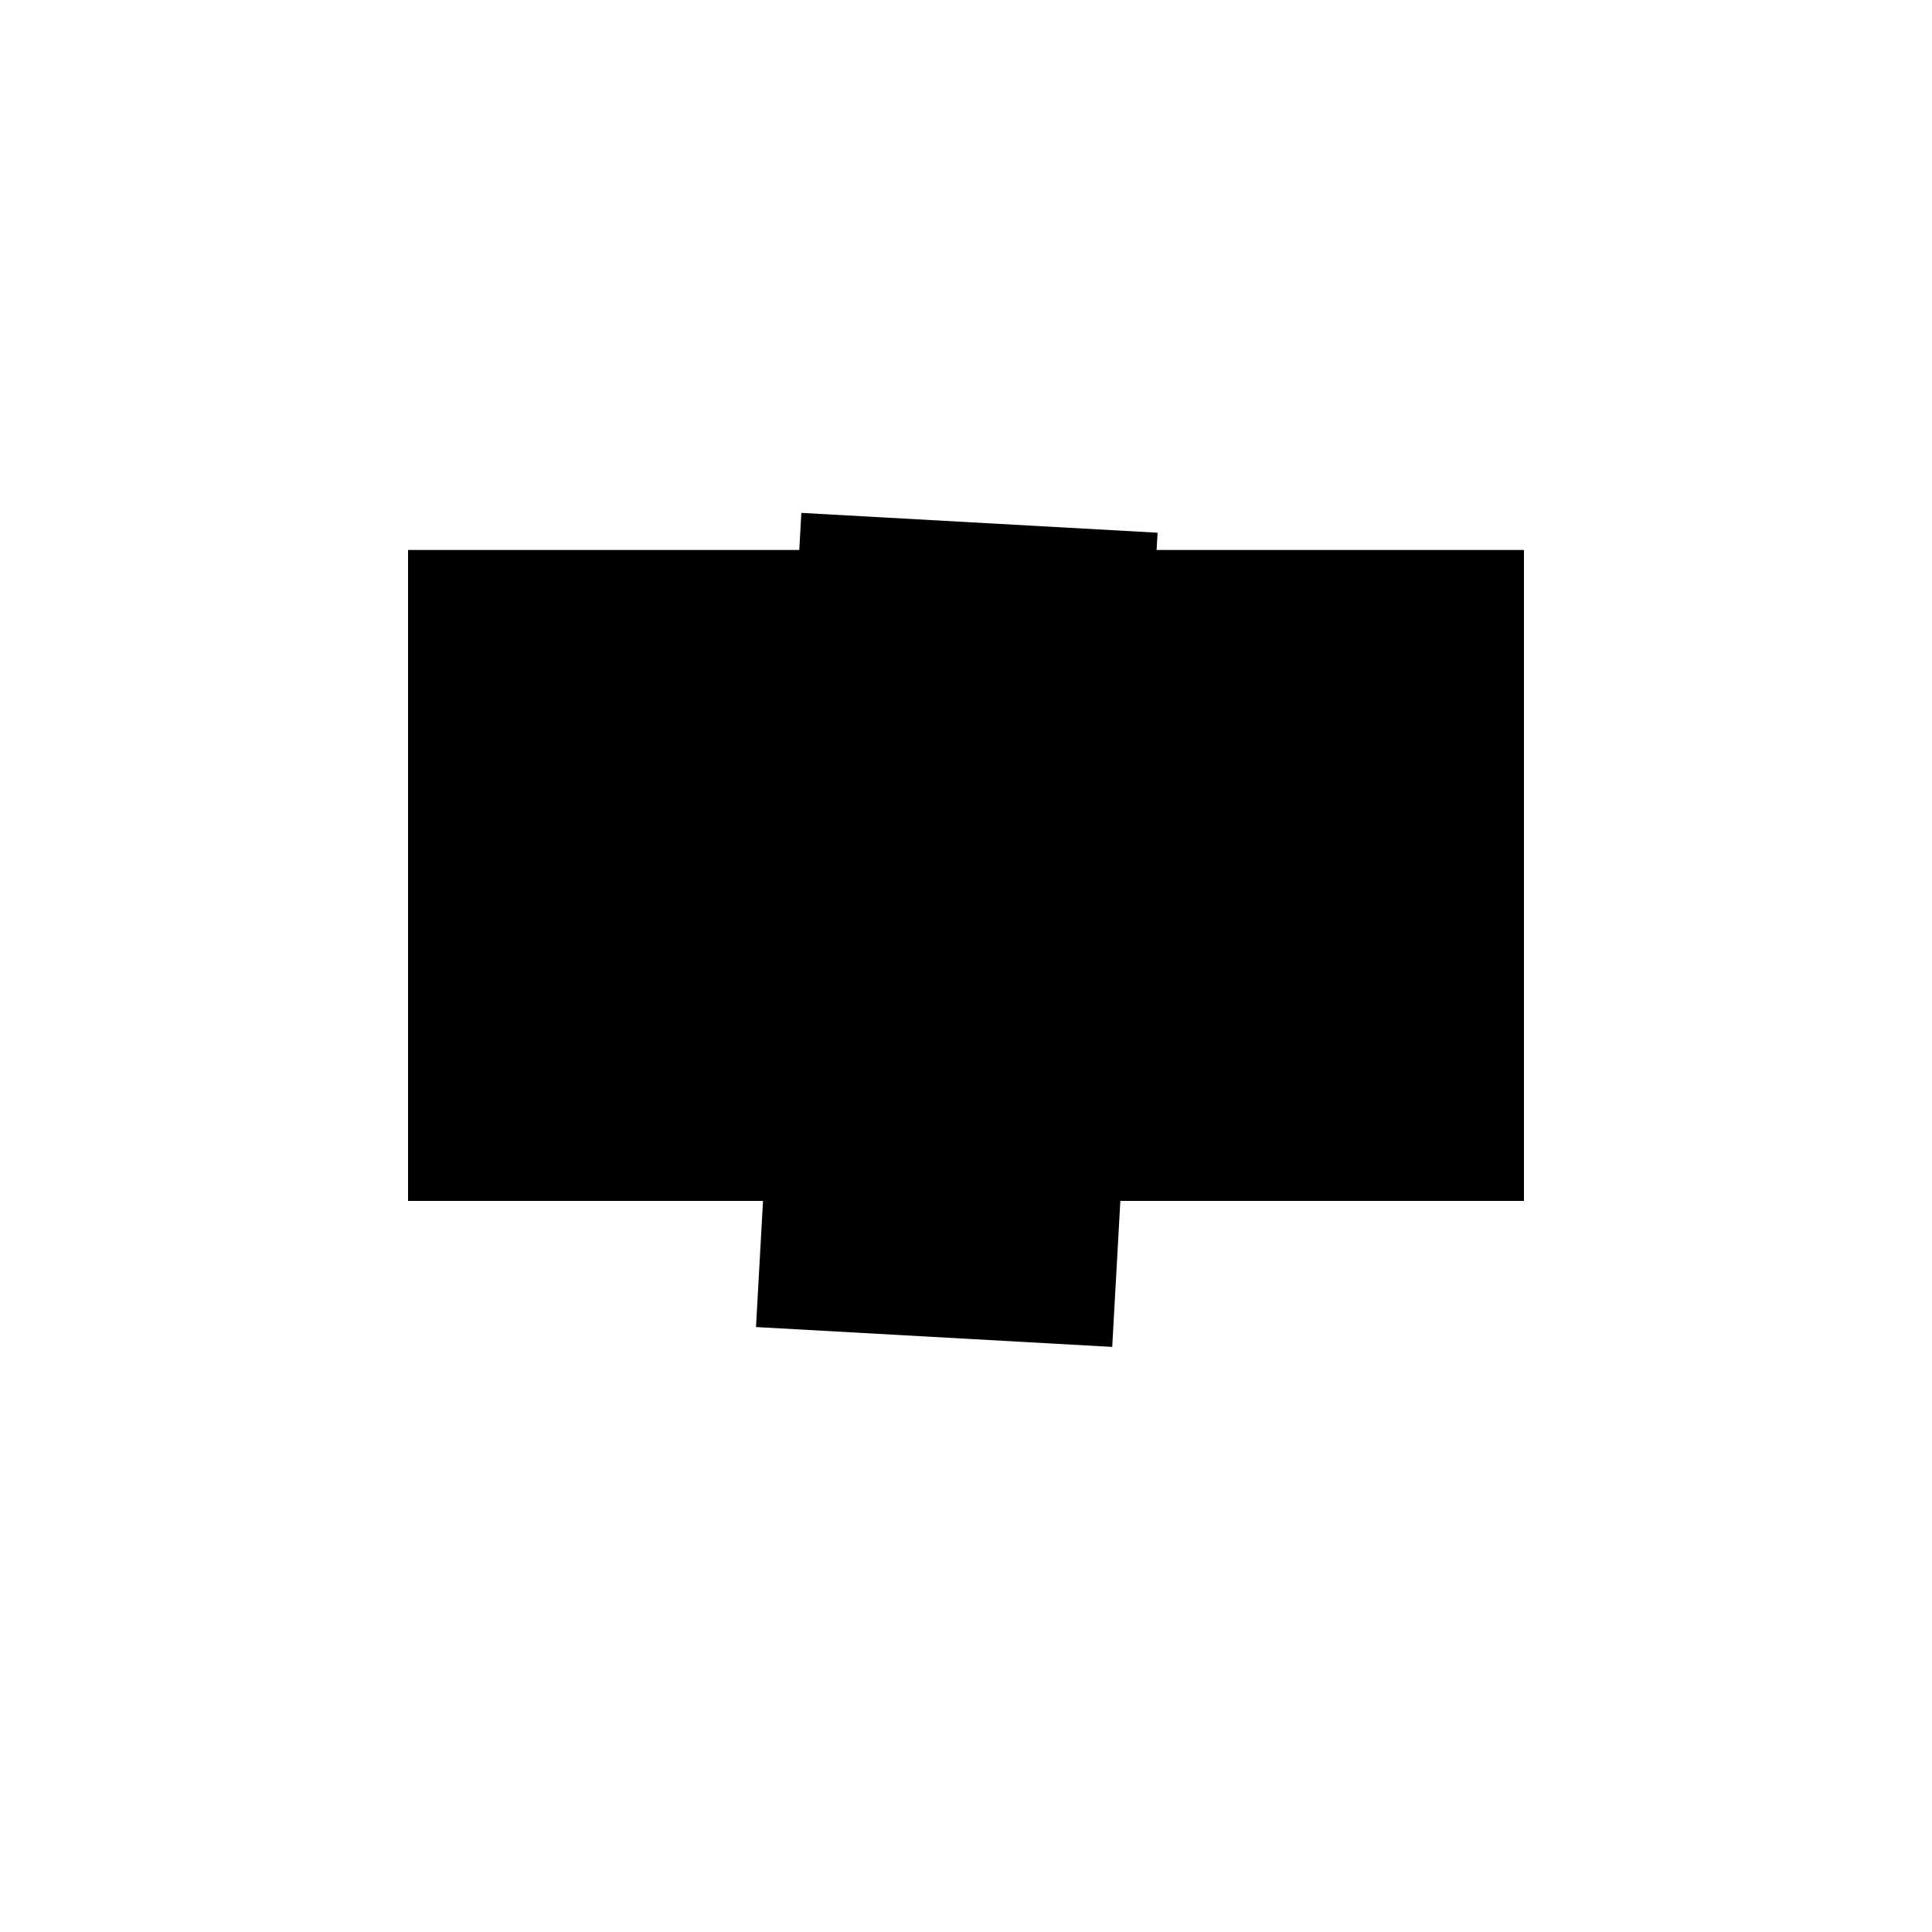 <?xml version="1.0" encoding="UTF-8"?>
<!-- Generator: Adobe Illustrator 28.0.0, SVG Export Plug-In . SVG Version: 6.00 Build 0)  -->
<svg xmlns="http://www.w3.org/2000/svg" xmlns:xlink="http://www.w3.org/1999/xlink" version="1.1" id="Layer_1" x="0px" y="0px" viewBox="0 0 566.93 566.93" style="enable-background:new 0 0 566.93 566.93;" xml:space="preserve">
<style type="text/css">
	.st0{clip-path:url(#SVGID_00000066505205242455723110000014491870429929790374_);}
	.st1{clip-path:url(#SVGID_00000057107430322953034360000009845160629776780430_);}
	.st2{clip-path:url(#SVGID_00000006693084175921186650000000780001783442257554_);fill:#0B1A28;}
	.st3{clip-path:url(#SVGID_00000005981476979304075080000002276817719605339030_);}
	.st4{clip-path:url(#SVGID_00000179626123491229396720000000056774318317948043_);}
	.st5{clip-path:url(#SVGID_00000169532365628244113590000002351596393454075283_);}
	.st6{clip-path:url(#SVGID_00000051362421918822920180000010666104131301808062_);fill:#4384C5;}
</style>
<g>
	<defs>
		<polygon id="SVGID_1_" points="119.74,442.45 447.19,442.45 447.19,161.39 119.74,161.39 119.74,442.45   "></polygon>
	</defs>
	<defs>
		<polygon id="SVGID_00000148633978811367887800000006310910799337274257_" points="119.74,161.39 447.19,161.39 447.19,352.4     119.74,352.4 119.74,161.39   "></polygon>
	</defs>
	<clipPath id="SVGID_00000017482099792555836360000000243969811990129804_">
		<use xlink:href="#SVGID_1_" style="overflow:visible;"></use>
	</clipPath>
	
		<clipPath id="SVGID_00000158710183088728739530000003801009146125449360_" style="clip-path:url(#SVGID_00000017482099792555836360000000243969811990129804_);">
		<use xlink:href="#SVGID_00000148633978811367887800000006310910799337274257_" style="overflow:visible;"></use>
	</clipPath>
	<g style="clip-path:url(#SVGID_00000158710183088728739530000003801009146125449360_);">
		<defs>
			<polygon id="SVGID_00000049182279503243347410000017104798169278945678_" points="119.74,352.4 447.19,352.4 447.19,161.39      119.74,161.39 119.74,352.4    "></polygon>
		</defs>
		<clipPath id="SVGID_00000116924202541399398290000005664285215673026445_">
			<use xlink:href="#SVGID_00000049182279503243347410000017104798169278945678_" style="overflow:visible;"></use>
		</clipPath>
		<path style="clip-path:url(#SVGID_00000116924202541399398290000005664285215673026445_);fill:#0B1A28;" d="M446.08,335.9    c0-0.65,0-1.37-0.07-2.08c0-0.72,0-1.37-0.07-2.08v-0.52v-0.26l0,0v-0.65l0,0v-0.13v-0.85c-0.13-1.17-0.26-2.28-0.33-3.45v-0.85    l-0.2-1.11c-0.07-0.78-0.13-1.5-0.2-2.28c-0.07-0.78-0.13-1.5-0.2-2.28c0-0.39-0.07-0.72-0.13-1.11c0-0.33-0.07-0.72-0.13-1.04    c-0.4-2.73-0.73-5.4-1.19-8.01c-0.2-1.3-0.46-2.54-0.66-3.78c-0.26-1.24-0.53-2.47-0.79-3.58c-0.46-2.34-1.06-4.56-1.59-6.58    c-0.13-0.52-0.26-0.98-0.4-1.5c-0.13-0.46-0.26-0.98-0.4-1.43c-0.26-0.91-0.53-1.82-0.73-2.6c-0.26-0.78-0.46-1.56-0.66-2.28    c-0.2-0.72-0.46-1.37-0.6-1.89c-0.26-0.85-0.53-1.56-0.73-2.15c-0.26-0.85-1.19-1.3-2.05-1.11l-54.07,15.17    c-0.79,0.26-1.32,1.04-1.19,1.89c0,0.33,0.13,0.65,0.2,1.04c0.07,0.39,0.13,0.85,0.26,1.3c0.07,0.46,0.13,0.98,0.26,1.56    c0.07,0.59,0.2,1.17,0.26,1.82c0,0.33,0.13,0.65,0.13,0.98c0,0.33,0.07,0.65,0.13,1.04c0.13,1.37,0.4,2.87,0.46,4.43    c0,0.78,0.13,1.63,0.2,2.41c0,0.85,0.07,1.69,0.13,2.54c0.13,1.69,0.07,3.52,0.13,5.34v0.65v0.59c0,0.39,0,0.78,0,1.17    c0,0.39,0,0.78,0,1.17V326v0.85c0,1.17-0.13,2.34-0.13,3.45v0.85v0.13l0,0c0,0,0-0.98,0-0.52l0,0v0.2v0.33    c-0.07,0.46-0.13,0.91-0.13,1.37c0,0.46-0.07,0.91-0.13,1.37c0,0.46-0.13,0.91-0.13,1.3c-0.13,0.91-0.2,1.76-0.33,2.6    c-0.13,0.85-0.26,1.69-0.4,2.47c-0.13,0.78-0.26,1.63-0.4,2.34c-0.13,0.78-0.26,1.5-0.46,2.21c-0.13,0.72-0.26,1.43-0.46,2.08    c-0.13,0.65-0.33,1.3-0.46,1.89c-0.07,0.33-0.13,0.59-0.2,0.85c0,0.26-0.13,0.46-0.2,0.72c0,0.13-0.07,0.26-0.13,0.39h66.12    c0.86,0,1.59-0.72,1.65-1.56l0,0c0-1.24,0.13-2.47,0.2-3.78c0-1.3,0-2.6,0.07-3.91c0-1.3,0-2.67,0-4.04c0-0.65,0-1.37,0-2.02    L446.08,335.9z"></path>
		<path style="clip-path:url(#SVGID_00000116924202541399398290000005664285215673026445_);fill:#0B1A28;" d="M428.87,267.66    c0.86-0.33,1.26-1.37,0.86-2.21c-0.2-0.39-0.4-0.85-0.66-1.3c-0.2-0.46-0.46-0.98-0.73-1.56c-0.33-0.72-0.73-1.43-1.13-2.28    c-0.4-0.85-0.86-1.69-1.32-2.6c-0.26-0.46-0.46-0.85-0.73-1.3c-0.26-0.46-0.46-0.91-0.73-1.37c-0.53-0.91-0.99-1.89-1.59-2.8    c-0.6-0.98-1.19-1.95-1.79-3c-0.33-0.52-0.6-1.04-0.93-1.56c-0.33-0.52-0.66-1.04-0.99-1.56c-0.66-1.04-1.32-2.15-2.05-3.19    c-1.46-2.15-2.91-4.36-4.57-6.51c-0.4-0.52-0.79-1.11-1.19-1.63l-0.6-0.85l-0.66-0.78c-0.86-1.11-1.72-2.15-2.58-3.26    c-0.86-1.04-1.79-2.15-2.65-3.19c-0.46-0.52-0.86-1.04-1.32-1.56c-0.46-0.52-0.93-1.04-1.32-1.5c-0.46-0.52-0.93-1.04-1.32-1.5    c-0.46-0.52-0.93-0.98-1.39-1.43c-0.93-0.98-1.79-1.89-2.71-2.87c-0.86-0.91-1.79-1.82-2.71-2.67c-0.86-0.85-1.72-1.69-2.65-2.54    c-0.86-0.78-1.72-1.56-2.52-2.34c-0.79-0.78-1.65-1.43-2.38-2.15c-0.79-0.65-1.52-1.3-2.25-1.89s-1.39-1.17-2.05-1.69    c-0.66-0.52-1.26-1.04-1.79-1.5c-0.6-0.46-1.13-0.85-1.59-1.24c-0.66-0.52-1.26-0.98-1.72-1.3c-0.73-0.52-1.72-0.39-2.32,0.26    l-28.99,34.51c-0.53,0.65-0.53,1.63,0.13,2.21c0.26,0.26,0.53,0.52,0.86,0.78c0.33,0.33,0.66,0.59,0.99,0.98    c0.33,0.39,0.73,0.78,1.13,1.17c0.4,0.39,0.86,0.91,1.32,1.37c0.46,0.52,0.93,1.04,1.39,1.56c0.46,0.52,0.99,1.11,1.52,1.69    c0.53,0.59,1.06,1.24,1.59,1.82c0.53,0.65,1.06,1.3,1.59,2.02c0.53,0.65,1.13,1.37,1.65,2.08c0.53,0.72,1.06,1.43,1.65,2.21    c0.26,0.39,0.53,0.78,0.79,1.17c0.26,0.39,0.53,0.78,0.79,1.17c0.26,0.39,0.53,0.78,0.79,1.17c0.26,0.39,0.53,0.78,0.79,1.17    c0.53,0.78,1.06,1.63,1.52,2.41c0.46,0.85,0.99,1.63,1.46,2.47l0.4,0.59l0.33,0.65c0.2,0.39,0.46,0.85,0.66,1.24    c0.93,1.63,1.72,3.26,2.58,4.88c0.4,0.78,0.73,1.56,1.13,2.34c0.2,0.39,0.33,0.78,0.53,1.17c0.2,0.39,0.33,0.78,0.46,1.11    c0.33,0.72,0.66,1.43,0.93,2.15c0.26,0.72,0.53,1.37,0.79,2.08c0.13,0.33,0.26,0.65,0.4,0.98c0.13,0.33,0.26,0.65,0.33,0.91    c0.2,0.52,0.33,1.04,0.53,1.5c0.2,0.46,0.33,0.91,0.46,1.3c0.2,0.59,0.4,1.11,0.53,1.56c0.2,0.52,0.33,0.98,0.46,1.37    c0.33,0.91,1.32,1.37,2.18,0.98l50.3-19.86L428.87,267.66L428.87,267.66z"></path>
		<path style="clip-path:url(#SVGID_00000116924202541399398290000005664285215673026445_);fill:#0B1A28;" d="M361.23,189.97    c-0.4-0.2-0.79-0.46-1.26-0.72c-0.2-0.13-0.46-0.26-0.73-0.39s-0.53-0.33-0.86-0.46c-0.66-0.39-1.39-0.78-2.18-1.17    s-1.65-0.85-2.52-1.37c-0.86-0.39-1.72-0.85-2.65-1.3c-0.93-0.46-1.85-0.91-2.91-1.37c-0.99-0.46-2.05-0.91-3.11-1.43    c-1.06-0.46-2.18-0.91-3.31-1.43c-1.13-0.46-2.32-0.98-3.51-1.43c-0.33-0.13-0.6-0.26-0.93-0.33c0,0-11.71-3.84-15.69-4.95    c-3.77-0.98-15.22-3.39-15.22-3.39c-0.93-0.13-1.79-0.26-2.71-0.39c-0.6-0.07-1.19-0.2-1.79-0.26s-1.19-0.13-1.79-0.2    c-1.19-0.13-2.25-0.26-3.38-0.39c-1.06-0.07-2.12-0.2-3.18-0.26c-0.99-0.07-1.99-0.2-2.91-0.2c-0.93,0-1.79-0.07-2.58-0.13    c-0.79,0-1.59-0.07-2.32-0.13c-0.73,0-1.39,0-1.92,0c-0.86,0-1.52,0-2.12,0c-0.93,0-1.65,0.65-1.65,1.56l-1.65,34.32    c0,0.85,0.6,1.56,1.46,1.69c0.4,0,0.79,0.13,1.26,0.2c0.46,0,0.93,0.13,1.46,0.2c0.53,0.07,1.06,0.2,1.72,0.26    c0.6,0.13,1.26,0.2,1.92,0.33c0.6,0.13,1.19,0.26,1.85,0.39l10.32,3.39c6.35,2.08,12.58,4.56,18.6,7.42l9.93,4.69    c0.6,0.33,1.13,0.72,1.65,1.04c0.6,0.39,1.19,0.78,1.79,1.17c0.46,0.33,0.93,0.72,1.39,0.98c0.46,0.33,0.86,0.59,1.26,0.85    c0.13,0.13,0.46,0.33,0.66,0.52c0.2,0.13,0.46,0.33,0.66,0.46c0.46,0.33,0.86,0.65,1.19,0.85c0.79,0.59,1.85,0.39,2.38-0.39    l23.89-35.82c0.53-0.78,0.26-1.82-0.53-2.34V189.97z"></path>
		<path style="clip-path:url(#SVGID_00000116924202541399398290000005664285215673026445_);fill:#0B1A28;" d="M249.04,205.73    c0.46,0,0.93-0.13,1.39-0.2c0.46,0,0.93-0.07,1.32-0.13c0.86-0.07,1.72-0.2,2.58-0.26c0.86,0,1.65-0.13,2.38-0.13    c0.4,0,0.79,0,1.13-0.07c0.4,0,0.73,0,1.06,0c0.66,0,1.26,0,1.85,0s1.13,0,1.59,0c0.6,0,1.19,0,1.65,0c0.6,0,1.06,0,1.46,0    c0.93,0,1.72-0.78,1.65-1.76l-2.12-32.3c-0.07-0.91-0.93-1.63-1.85-1.5c-0.4,0-0.93,0.13-1.46,0.2c-0.53,0-1.06,0.13-1.72,0.2    c-0.73,0.13-1.52,0.2-2.38,0.33c-0.86,0.13-1.72,0.26-2.71,0.39c-0.46,0-0.93,0.2-1.39,0.26c-0.46,0.07-0.93,0.2-1.46,0.26    c-0.99,0.2-1.99,0.39-3.04,0.59c-1.06,0.26-2.12,0.46-3.24,0.72c-0.53,0.13-1.13,0.26-1.65,0.39c-0.6,0.13-1.13,0.26-1.72,0.46    c-1.13,0.33-2.32,0.59-3.51,0.91c-1.19,0.33-2.38,0.72-3.64,1.11c-0.6,0.2-1.26,0.39-1.85,0.59s-1.19,0.39-1.85,0.59    c-0.6,0.2-1.26,0.39-1.85,0.65c-0.6,0.2-1.26,0.39-1.85,0.65c-1.26,0.46-2.45,0.91-3.71,1.37c-1.19,0.46-2.45,0.98-3.64,1.5    c-0.6,0.26-1.19,0.52-1.79,0.78c-0.6,0.26-1.19,0.52-1.79,0.78s-1.19,0.52-1.72,0.78c-0.6,0.26-1.13,0.52-1.72,0.78    c-1.13,0.59-2.25,1.11-3.31,1.63c-1.13,0.52-2.12,1.17-3.18,1.69c-1.06,0.52-2.05,1.11-2.98,1.69c-0.99,0.59-1.92,1.11-2.78,1.63    c-0.93,0.52-1.72,1.11-2.58,1.63c-0.79,0.52-1.59,1.04-2.38,1.5c-0.73,0.52-1.46,0.98-2.05,1.43c-0.66,0.46-1.26,0.85-1.85,1.24    c-0.6,0.39-1.06,0.78-1.52,1.11c-0.6,0.46-1.13,0.85-1.59,1.17c-0.73,0.52-0.86,1.5-0.4,2.21l13.63,19.73    c0.46,0.72,1.46,0.91,2.18,0.52c0.33-0.2,0.73-0.39,1.19-0.65c0.4-0.2,0.86-0.52,1.32-0.72c0.53-0.26,1.06-0.52,1.59-0.85    c0.6-0.26,1.19-0.59,1.85-0.91c0.66-0.33,1.32-0.65,2.05-0.98c0.73-0.33,1.46-0.72,2.25-1.04c0.79-0.33,1.59-0.65,2.45-1.04    c0.79-0.39,1.72-0.72,2.58-1.04s1.79-0.72,2.71-1.04s1.85-0.65,2.85-0.98c0.46-0.2,0.99-0.33,1.46-0.46    c0.46-0.13,0.99-0.33,1.46-0.46c0.46-0.13,0.99-0.33,1.46-0.46c0.53-0.13,0.99-0.26,1.52-0.39c0.99-0.26,1.99-0.59,2.98-0.85    s2.05-0.52,3.04-0.72c0.53-0.13,0.99-0.26,1.52-0.33c0.53-0.13,0.99-0.2,1.52-0.33s0.99-0.2,1.52-0.33    c0.53-0.07,0.99-0.2,1.46-0.26c0.99-0.2,1.92-0.33,2.91-0.52c0.99-0.13,1.92-0.26,2.85-0.39L249.04,205.73z"></path>
		<path style="clip-path:url(#SVGID_00000116924202541399398290000005664285215673026445_);fill:#0B1A28;" d="M156.05,231.26    c-0.33,0.52-0.73,0.98-1.06,1.5c-0.33,0.52-0.73,0.98-1.06,1.5c-0.33,0.52-0.73,1.04-1.06,1.56c-0.66,1.04-1.39,2.08-2.05,3.13    c-0.66,1.04-1.32,2.15-1.99,3.19l-0.46,0.78l-0.46,0.78c-0.33,0.52-0.6,1.04-0.93,1.63c-1.26,2.08-2.38,4.23-3.44,6.32    c-0.53,1.04-1.06,2.08-1.52,3.06c-0.26,0.52-0.46,0.98-0.73,1.5c-0.2,0.52-0.46,0.98-0.66,1.5c-0.46,0.98-0.86,1.89-1.26,2.8    c-0.4,0.91-0.73,1.82-1.13,2.67c-0.33,0.85-0.73,1.69-0.99,2.47c-0.26,0.78-0.6,1.56-0.86,2.21c-0.26,0.72-0.53,1.37-0.73,1.95    c-0.2,0.59-0.4,1.17-0.6,1.69c-0.26,0.65-0.4,1.24-0.6,1.69c-0.26,0.85,0.13,1.76,0.99,2.02l12.71,4.75    c0.79,0.33,1.72,0,2.12-0.78c0.2-0.39,0.4-0.85,0.66-1.37c0.2-0.46,0.46-0.91,0.73-1.43c0.26-0.52,0.53-1.04,0.86-1.63    c0.33-0.59,0.66-1.24,0.99-1.89c0.33-0.65,0.73-1.3,1.13-2.02s0.86-1.43,1.26-2.21c0.46-0.78,0.93-1.56,1.46-2.34    c0.26-0.39,0.53-0.78,0.73-1.24c0.26-0.39,0.53-0.78,0.79-1.24c0.53-0.85,1.13-1.63,1.65-2.54c1.19-1.63,2.38-3.39,3.71-5.08    c0.33-0.46,0.66-0.85,0.99-1.3l0.46-0.65l0.53-0.65c0.66-0.85,1.39-1.69,2.05-2.54c0.66-0.85,1.39-1.63,2.12-2.47    c0.33-0.39,0.66-0.85,1.06-1.24c0.33-0.39,0.73-0.78,1.06-1.17c0.33-0.39,0.73-0.78,1.06-1.17c0.33-0.39,0.73-0.78,1.06-1.17    c0.73-0.72,1.46-1.5,2.18-2.21c0.73-0.72,1.46-1.37,2.12-2.08c0.73-0.65,1.39-1.3,2.05-1.95c0.66-0.59,1.39-1.24,1.99-1.82    c0.66-0.59,1.32-1.11,1.92-1.63c0.6-0.52,1.19-1.04,1.79-1.5c0.53-0.46,1.06-0.85,1.59-1.24c0.46-0.39,0.93-0.72,1.39-1.04    c0.2-0.13,0.46-0.33,0.66-0.52c0.2-0.2,0.46-0.33,0.66-0.46c0.46-0.33,0.86-0.65,1.19-0.85c0.79-0.59,0.86-1.63,0.26-2.34    l-14.43-16.67c-0.6-0.72-1.72-0.78-2.38-0.13c-0.33,0.26-0.66,0.65-1.06,1.04c-0.2,0.2-0.4,0.39-0.6,0.59    c-0.2,0.2-0.4,0.39-0.66,0.65c-0.46,0.52-1.06,1.04-1.59,1.56c-0.6,0.59-1.19,1.17-1.79,1.82c-0.6,0.65-1.19,1.3-1.85,2.02    c-0.66,0.72-1.32,1.43-1.99,2.21c-0.66,0.78-1.39,1.56-2.05,2.34c-0.73,0.78-1.46,1.69-2.18,2.54c-0.73,0.85-1.46,1.76-2.18,2.73    c-0.73,0.91-1.46,1.89-2.18,2.87c-0.4,0.46-0.73,0.98-1.06,1.5H156.05z"></path>
		<path style="clip-path:url(#SVGID_00000116924202541399398290000005664285215673026445_);fill:#0B1A28;" d="M129.84,289.67    c-0.07,0.39-0.2,0.91-0.26,1.43c-0.13,0.52-0.2,1.04-0.33,1.63s-0.26,1.37-0.4,2.08c-0.13,0.78-0.26,1.56-0.4,2.41    c-0.07,0.39-0.13,0.85-0.2,1.3c0,0.46-0.13,0.91-0.2,1.37c-0.26,1.82-0.53,3.78-0.73,5.8c-0.13,1.04-0.2,2.08-0.33,3.19    c-0.07,1.11-0.13,2.21-0.2,3.32c-0.2,2.28-0.2,4.56-0.26,6.97v0.91v0.91c0,0.59,0,1.17,0,1.76s0,1.17,0,1.82v0.91v0.91    c0,1.17,0.07,2.41,0.13,3.58v0.91v0.33v0.2v0.46c0,0.59,0.07,1.17,0.13,1.69c0,0.59,0.07,1.11,0.13,1.69    c0,0.59,0.13,1.17,0.2,1.76c0,0.59,0.13,1.17,0.2,1.76c0,0.26,0,0.59,0.07,0.85c0,0.26,0.07,0.52,0.13,0.85    c0.13,1.11,0.26,2.21,0.4,3.26c0.13,1.04,0.33,2.08,0.46,3.13c0.13,0.98,0.33,2.02,0.53,2.93c0,0,0,0.13,0,0.2    c0.13,0.78,0.86,1.3,1.65,1.3h4.5c0.93,0,1.72-0.78,1.65-1.69c0-0.26,0-0.52,0-0.78c0-0.91-0.13-1.89-0.13-2.8    c0-0.98,0-1.95-0.13-3c0-1.04,0-2.08,0-3.13c0-0.26,0-0.52,0-0.78c0-0.26,0-0.52,0-0.78c0-0.52,0-1.04,0-1.63    c0-0.52,0-1.04,0-1.63c0-0.59,0-1.11,0.07-1.69c0-0.59,0-1.11,0.07-1.69v-0.46v-0.2l0,0l0,0l0,0v-0.13v-0.85    c0.13-1.11,0.26-2.21,0.33-3.32v-0.85l0.13-0.85c0.07-0.59,0.13-1.11,0.2-1.69c0-0.59,0.13-1.11,0.2-1.63v-0.85l0.2-0.78    c0.33-2.15,0.66-4.3,1.06-6.38c0.2-1.04,0.4-2.02,0.6-3c0.2-0.98,0.46-1.95,0.66-2.87c0.4-1.89,0.93-3.58,1.32-5.21    c0.13-0.39,0.2-0.78,0.33-1.17c0.13-0.39,0.2-0.72,0.33-1.11c0.2-0.72,0.4-1.37,0.6-2.02c0.2-0.65,0.33-1.24,0.53-1.76    c0.2-0.59,0.4-1.11,0.53-1.63c0.2-0.52,0.33-0.98,0.46-1.37c0.33-0.91-0.2-1.82-1.13-2.08l-11.19-2.93    c-0.93-0.26-1.85,0.33-2.05,1.24L129.84,289.67z"></path>
	</g>
</g>
<g>
	<defs>
		<polygon id="SVGID_00000065045277480214813030000015005637593447509403_" points="297.71,86.63 68.5,320.47 269.22,517.21     498.43,283.37 297.71,86.63   "></polygon>
	</defs>
	<clipPath id="SVGID_00000111908729956652607580000005798812150034325894_">
		<use xlink:href="#SVGID_00000065045277480214813030000015005637593447509403_" style="overflow:visible;"></use>
	</clipPath>
	<g style="clip-path:url(#SVGID_00000111908729956652607580000005798812150034325894_);">
		<defs>
			<polygon id="SVGID_00000043427155243602060940000007252022348307618980_" points="297.71,86.63 68.5,320.47 269.22,517.21      498.43,283.37 297.71,86.63    "></polygon>
		</defs>
		<defs>
			<polygon id="SVGID_00000161598129531373234950000009071244610422532231_" points="235.15,150.5 339.68,156.32 326.37,395.24      221.84,389.41 235.15,150.5    "></polygon>
		</defs>
		<clipPath id="SVGID_00000159460005853992495250000007896112258911265689_">
			<use xlink:href="#SVGID_00000043427155243602060940000007252022348307618980_" style="overflow:visible;"></use>
		</clipPath>
		
			<clipPath id="SVGID_00000160183616711462701740000017140713437627909309_" style="clip-path:url(#SVGID_00000159460005853992495250000007896112258911265689_);">
			<use xlink:href="#SVGID_00000161598129531373234950000009071244610422532231_" style="overflow:visible;"></use>
		</clipPath>
		<g style="clip-path:url(#SVGID_00000160183616711462701740000017140713437627909309_);">
			<defs>
				<polygon id="SVGID_00000009560772090599937600000016870576840440830852_" points="221.84,389.41 326.37,395.24 339.68,156.32       235.15,150.5 221.84,389.41     "></polygon>
			</defs>
			<clipPath id="SVGID_00000029734148474716270060000001273491897896846730_">
				<use xlink:href="#SVGID_00000009560772090599937600000016870576840440830852_" style="overflow:visible;"></use>
			</clipPath>
			<path style="clip-path:url(#SVGID_00000029734148474716270060000001273491897896846730_);fill:#4384C5;" d="M244.1,383.93     c3.66,2.14,7.57,3.29,11.54,3.51c9.85,0.55,19.68-4.64,24.89-14.32c1-1.88,1.8-3.92,2.39-5.89L316.7,246.3l12.86-46.05     l7.97-28.54c0.94-3.32-1.46-5.75-4.06-5.89c-1.51-0.08-3.05,0.62-3.98,2.36l-14.48,26.95l-21.37,39.84l-59.72,110.95     C226.65,359.43,231.27,376.4,244.1,383.93L244.1,383.93z M258.95,345.23c7.25,0.4,12.73,6.81,12.31,14.39     c-0.42,7.58-6.58,13.33-13.83,12.93c-7.25-0.4-12.73-6.81-12.31-14.39C245.54,350.58,251.77,344.83,258.95,345.23L258.95,345.23z     "></path>
		</g>
	</g>
</g>
</svg>
